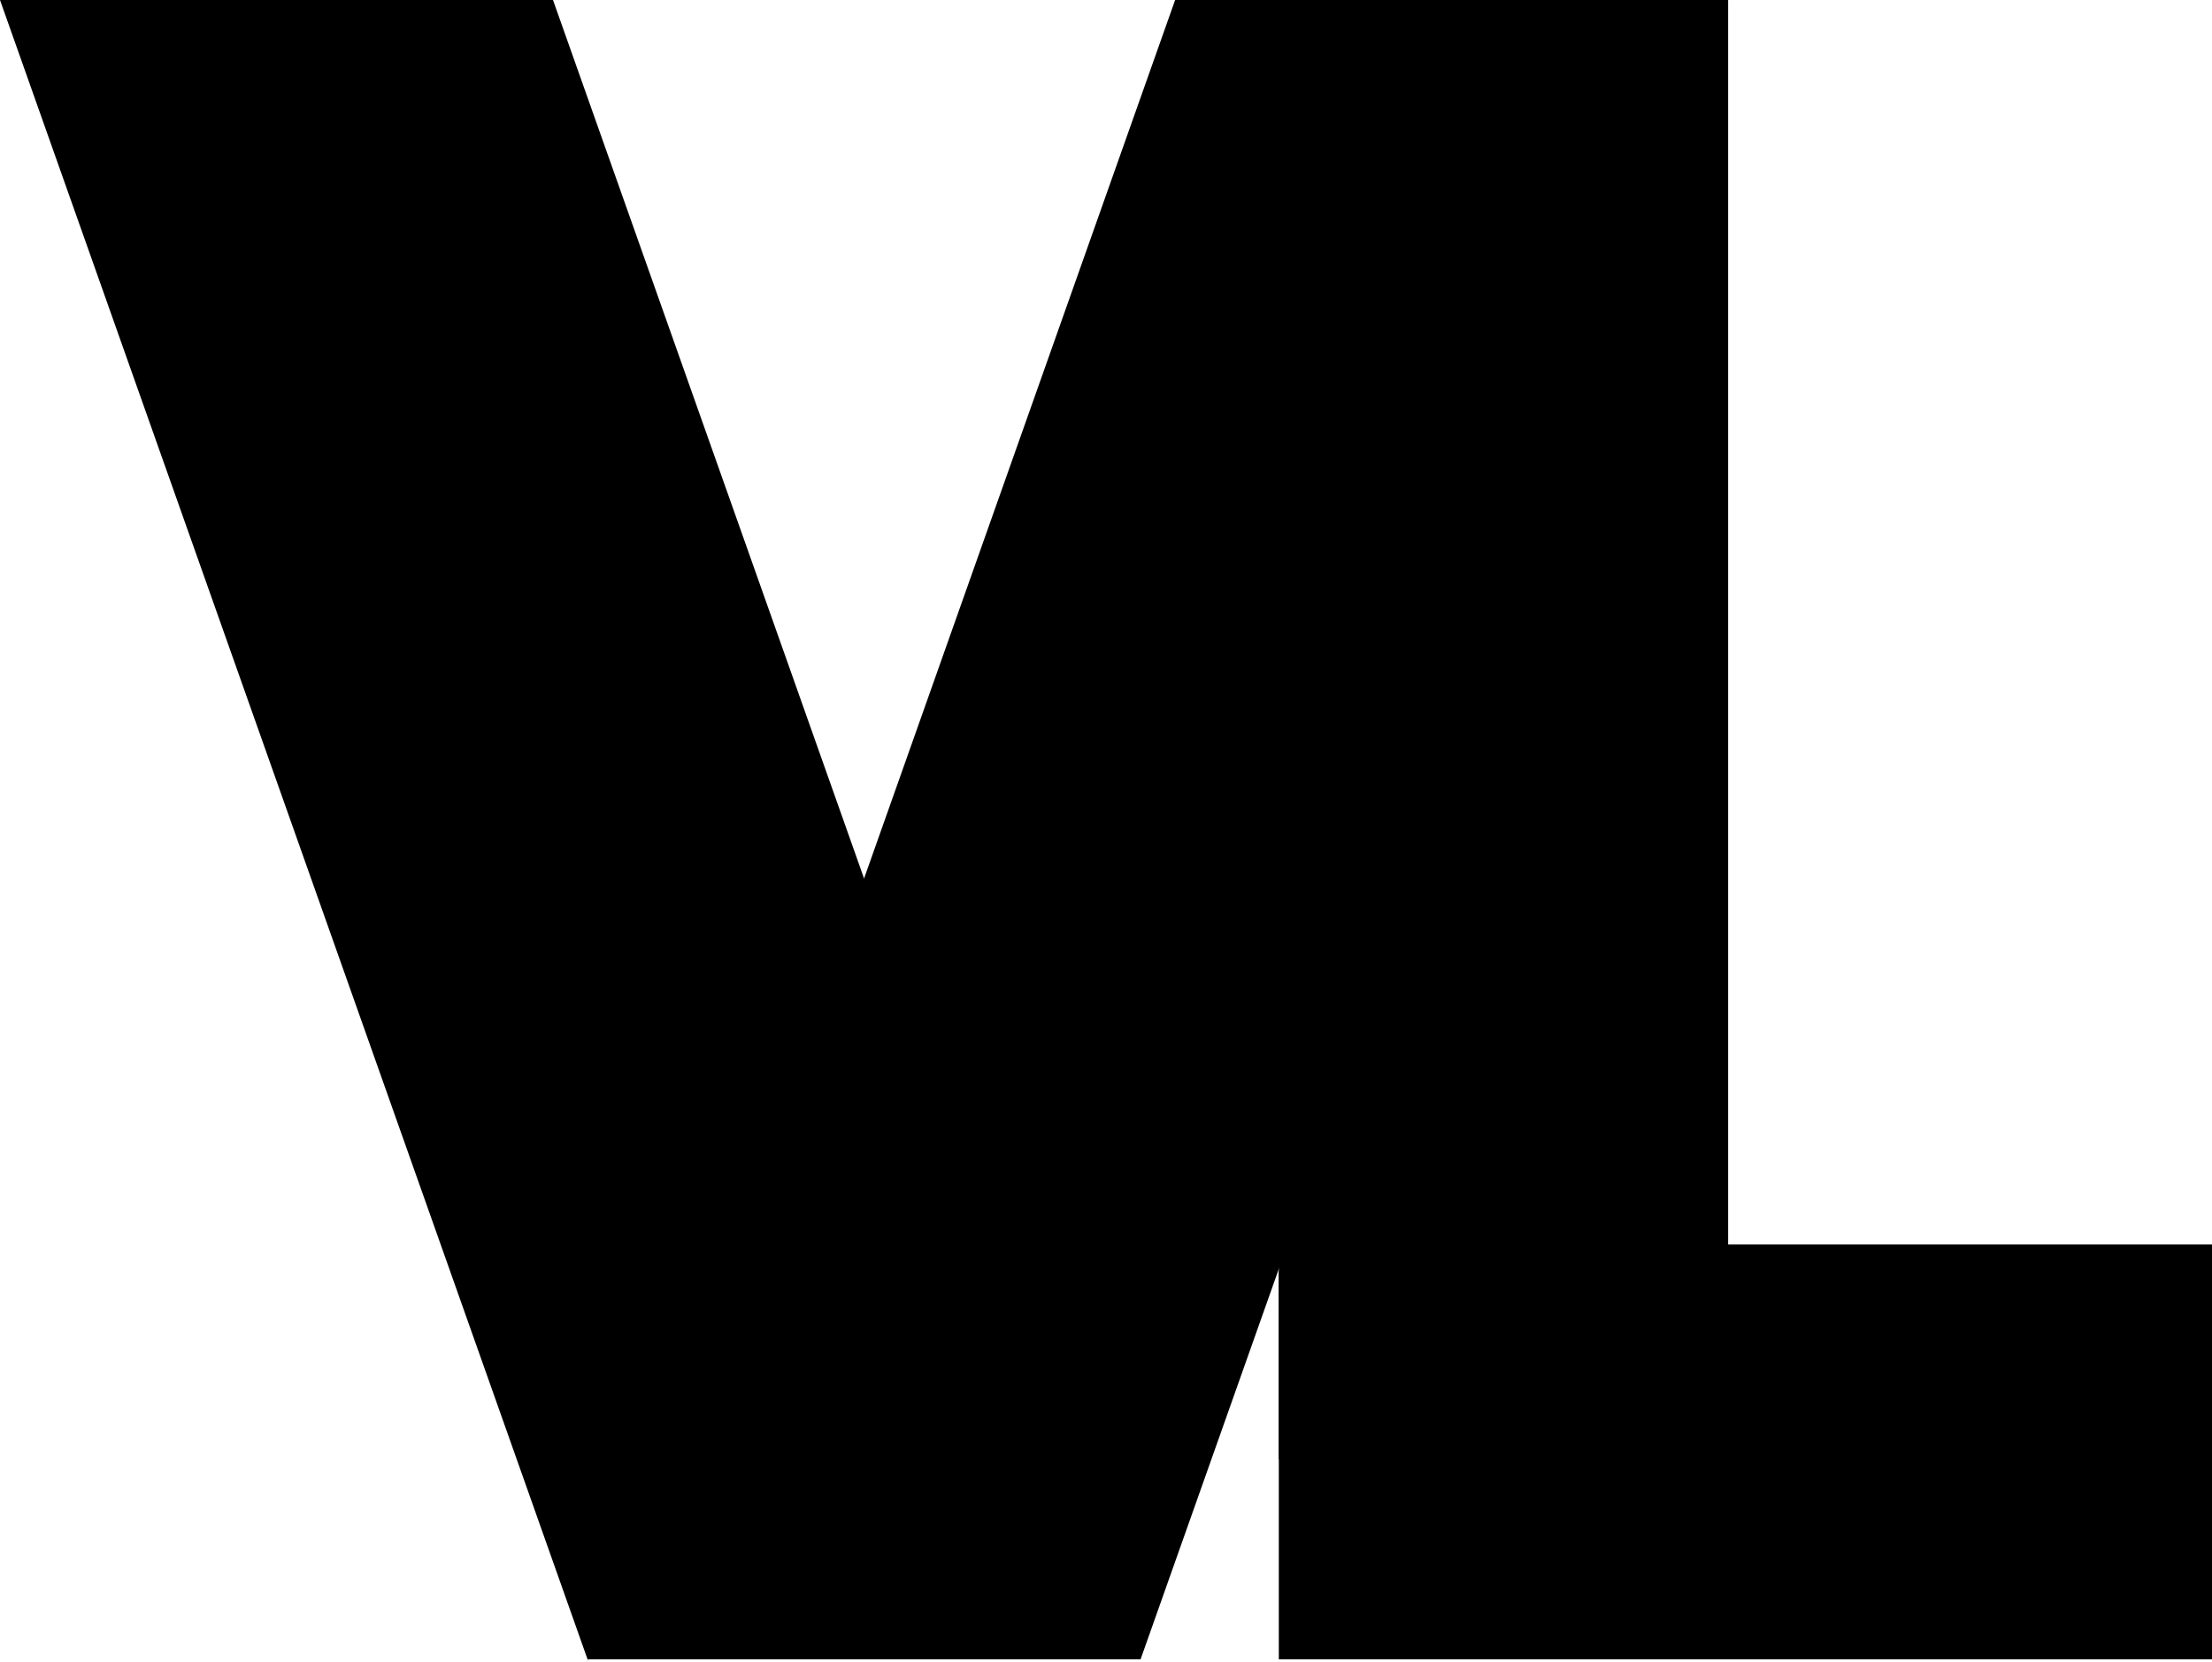 <svg xmlns="http://www.w3.org/2000/svg" viewBox="0 0 64 48.08"><defs><style>.cls-1{fill:#fbc02d;}.cls-2{fill:#0692f2;}.cls-3{fill:#2450b2;}.cls-4{opacity:0.3;}</style></defs><title>VL_Color</title><g id="Layer_2" data-name="Layer 2"><g id="VL_Color"><polygon className="cls-1" points="37 48 64 48 64 36 50 36 50 0 37 0 37 48"/><polygon className="cls-2" points="17 48 33 48 16 0 0 0 17 48"/><polygon className="cls-3" points="33 48 17 48 34 0 50 0 33 48"/><polygon className="cls-4" points="17 48.08 25 25.5 23.87 22.3 17 48.08"/><polyline className="cls-4" points="37 42.24 37 36.79 50 0.08"/></g></g></svg>